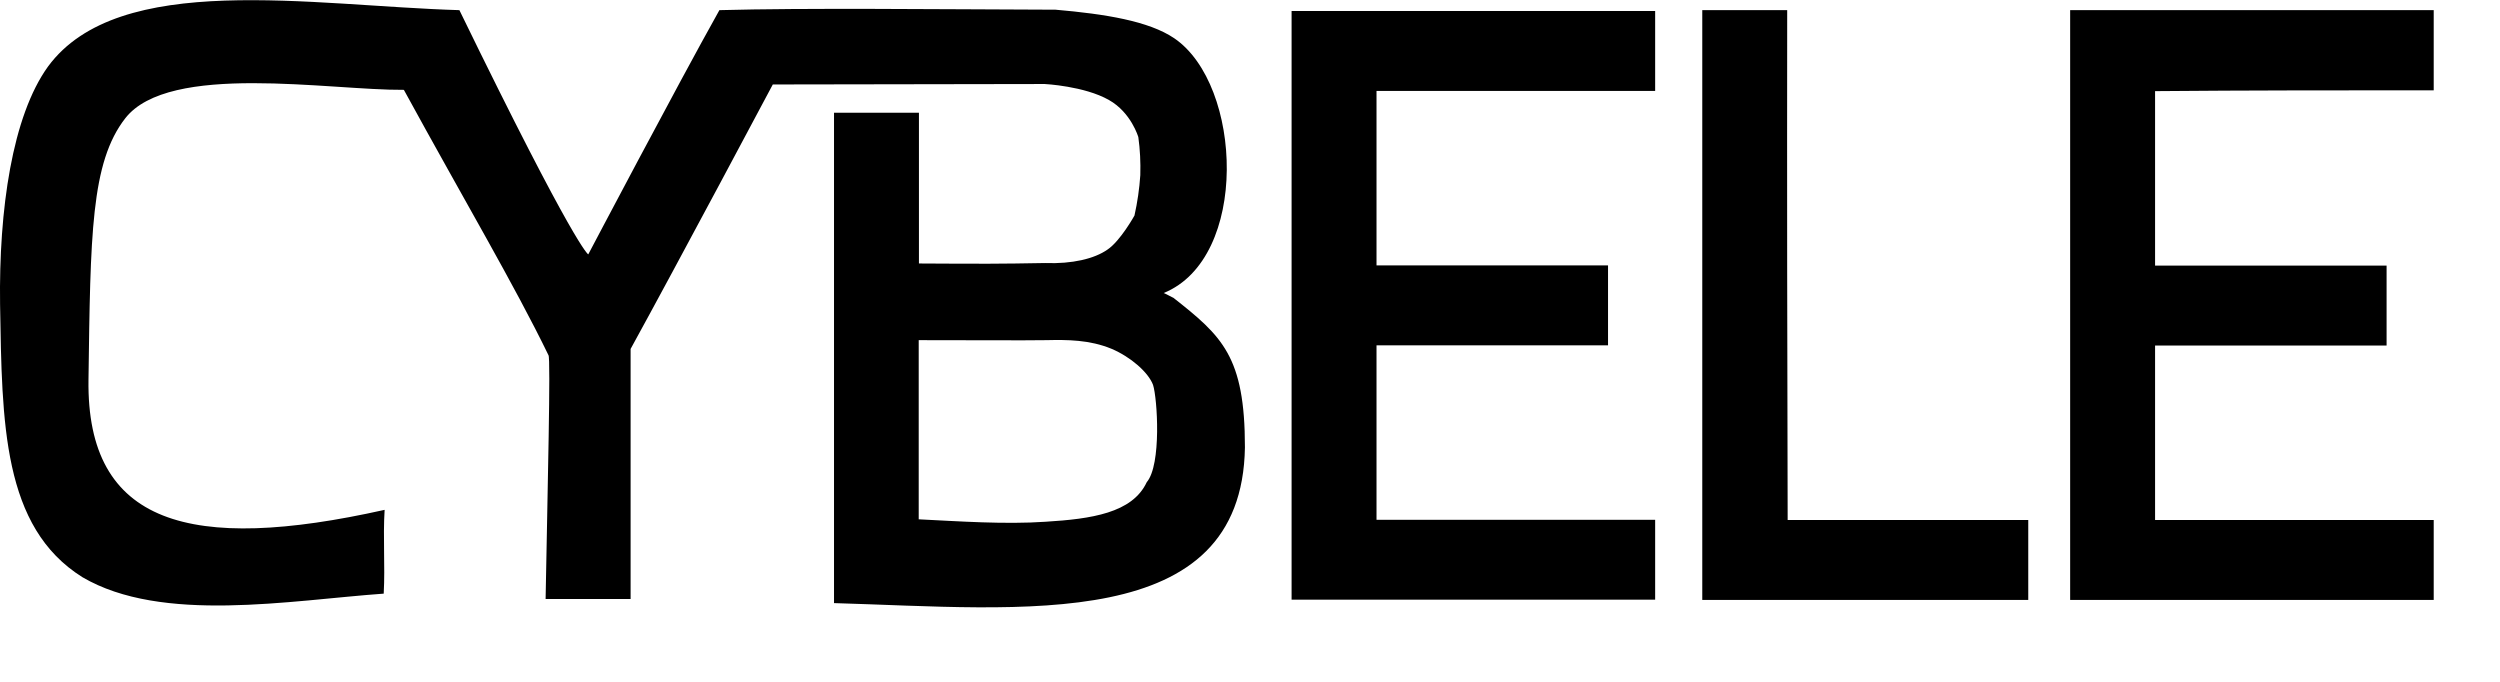 <?xml version="1.0" encoding="utf-8"?>
<svg xmlns="http://www.w3.org/2000/svg" fill="none" height="100%" overflow="visible" preserveAspectRatio="none" style="display: block;" viewBox="0 0 33 9" width="100%">
<g id="CYBELE">
<g id="Group 7">
<g id="Path 7">
<path clip-rule="evenodd" d="M15.488 3.931C15.443 3.911 15.405 3.885 15.36 3.868C16.492 3.409 16.404 1.12 15.5 0.505C15.163 0.277 14.589 0.185 13.933 0.128C12.35 0.123 10.629 0.103 9.496 0.134C8.937 1.132 7.765 3.358 7.765 3.358C7.765 3.358 7.599 3.287 6.064 0.134C4.11 0.077 1.57 -0.393 0.634 0.878C0.161 1.534 -0.016 2.765 0.001 4.019C0.027 5.584 0.032 6.958 1.088 7.619C2.138 8.235 3.83 7.924 5.065 7.836C5.085 7.46 5.054 7.103 5.077 6.73C2.512 7.303 1.142 6.927 1.168 5.014C1.194 3.101 1.199 2.146 1.653 1.562C2.232 0.818 4.352 1.194 5.331 1.186C6.138 2.662 6.789 3.76 7.24 4.689C7.271 4.72 7.228 6.462 7.202 7.907H8.324V4.606C8.949 3.469 10.201 1.115 10.201 1.115L13.79 1.109C13.79 1.109 14.313 1.135 14.638 1.32C14.932 1.485 15.026 1.81 15.026 1.81C15.049 1.975 15.057 2.144 15.052 2.312C15.04 2.491 15.014 2.671 14.975 2.845C14.975 2.845 14.789 3.181 14.618 3.295C14.447 3.415 14.153 3.486 13.796 3.472C13.191 3.483 13 3.483 12.13 3.478V1.488H11.009V7.961C13.511 8.033 16.393 8.369 16.433 5.906C16.433 4.703 16.133 4.438 15.485 3.928L15.488 3.931ZM15.137 6.365C14.946 6.773 14.404 6.85 13.802 6.887C13.268 6.924 12.655 6.881 12.127 6.855V4.49C13.177 4.49 13.394 4.495 13.813 4.49C14.087 4.484 14.381 4.484 14.672 4.604C14.926 4.712 15.157 4.914 15.22 5.08C15.277 5.256 15.334 6.134 15.137 6.365ZM17.049 7.916H21.848V6.861H18.17V4.558H21.226V3.503H18.17V1.2H21.848V0.145H17.049V7.916ZM23.591 0.134H22.47V7.919H26.773V6.864H23.597C23.591 4.621 23.588 2.377 23.591 0.137V0.134ZM32.125 1.189V0.134H27.326V7.919H32.125V6.864H28.447V4.561H31.503V3.506H28.447V1.203C29.677 1.192 30.898 1.192 32.125 1.192V1.189Z" fill="black" fill-rule="evenodd" id="Vector"/>
</g>
</g>
</g>
</svg>